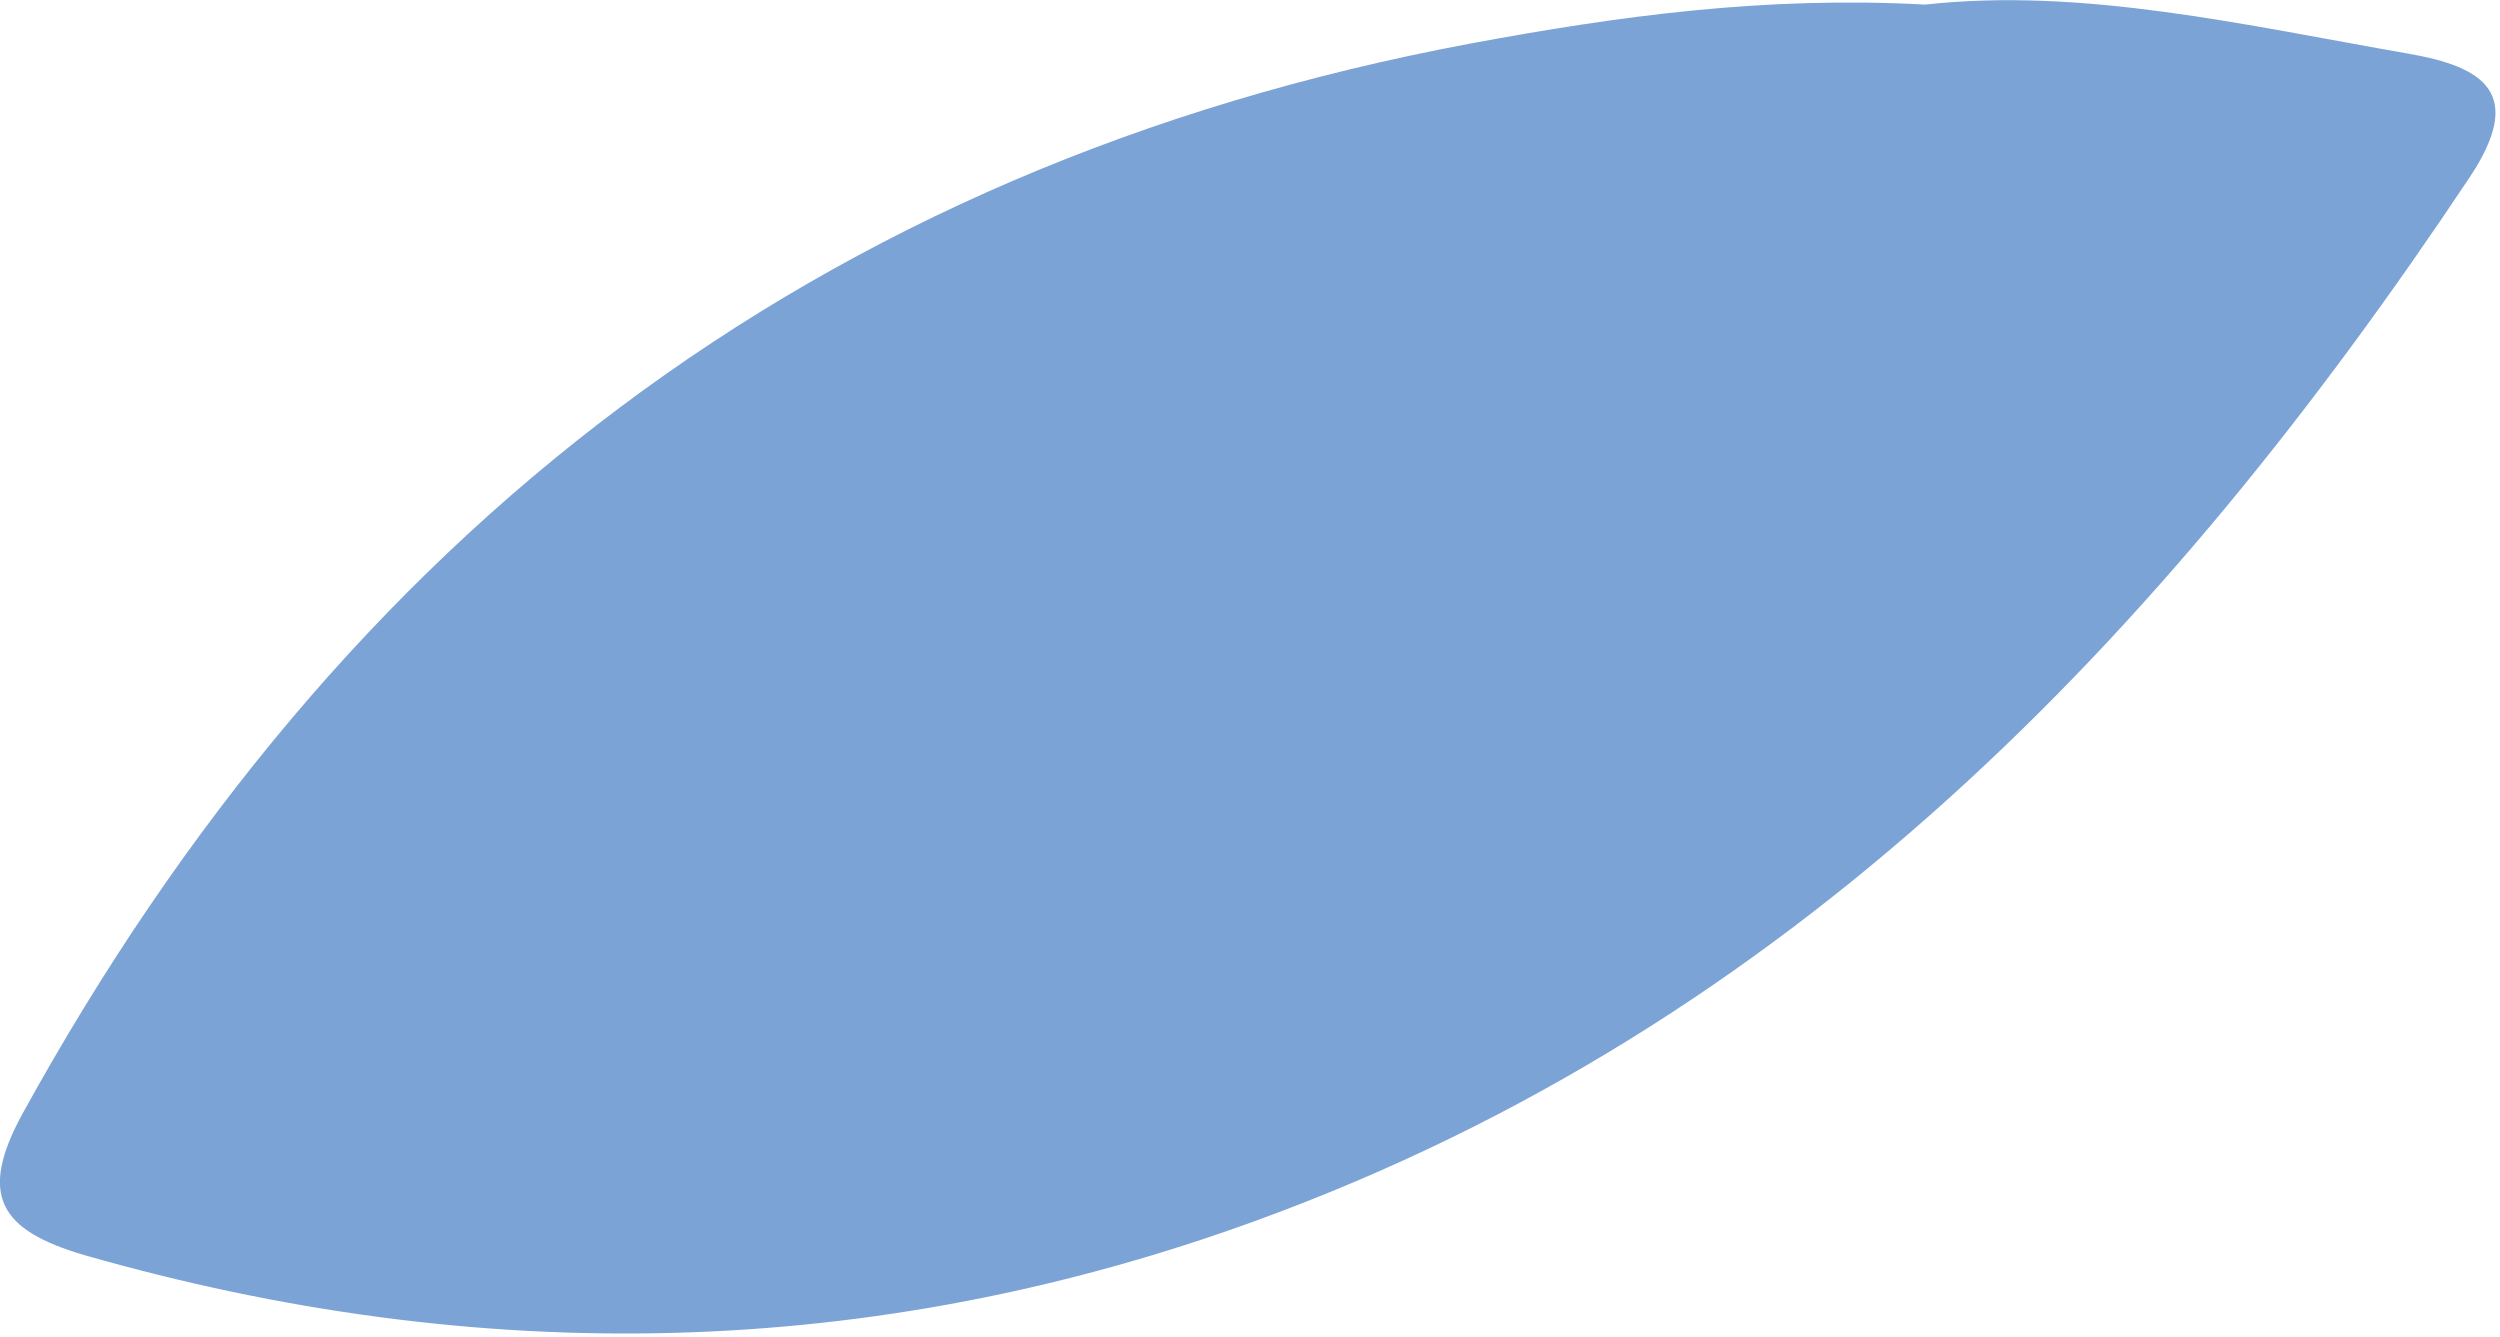 <?xml version="1.0" encoding="UTF-8"?> <svg xmlns="http://www.w3.org/2000/svg" width="245" height="131" viewBox="0 0 245 131" fill="none"><path d="M188.664 0.449C204.098 -1.257 220.025 2.47 235.998 5.254C243.536 6.556 247.439 9.206 242.055 17.334C211.949 62.554 175.518 100.499 123.203 119.584C85.426 133.37 46.975 134.088 8.255 122.997C-0 120.572 -2.199 117.159 2.243 109.076C33.515 52.315 79.817 16.301 144.111 4.266C158.603 1.572 172.96 -0.404 188.664 0.449Z" fill="#7BA3D6"></path></svg> 